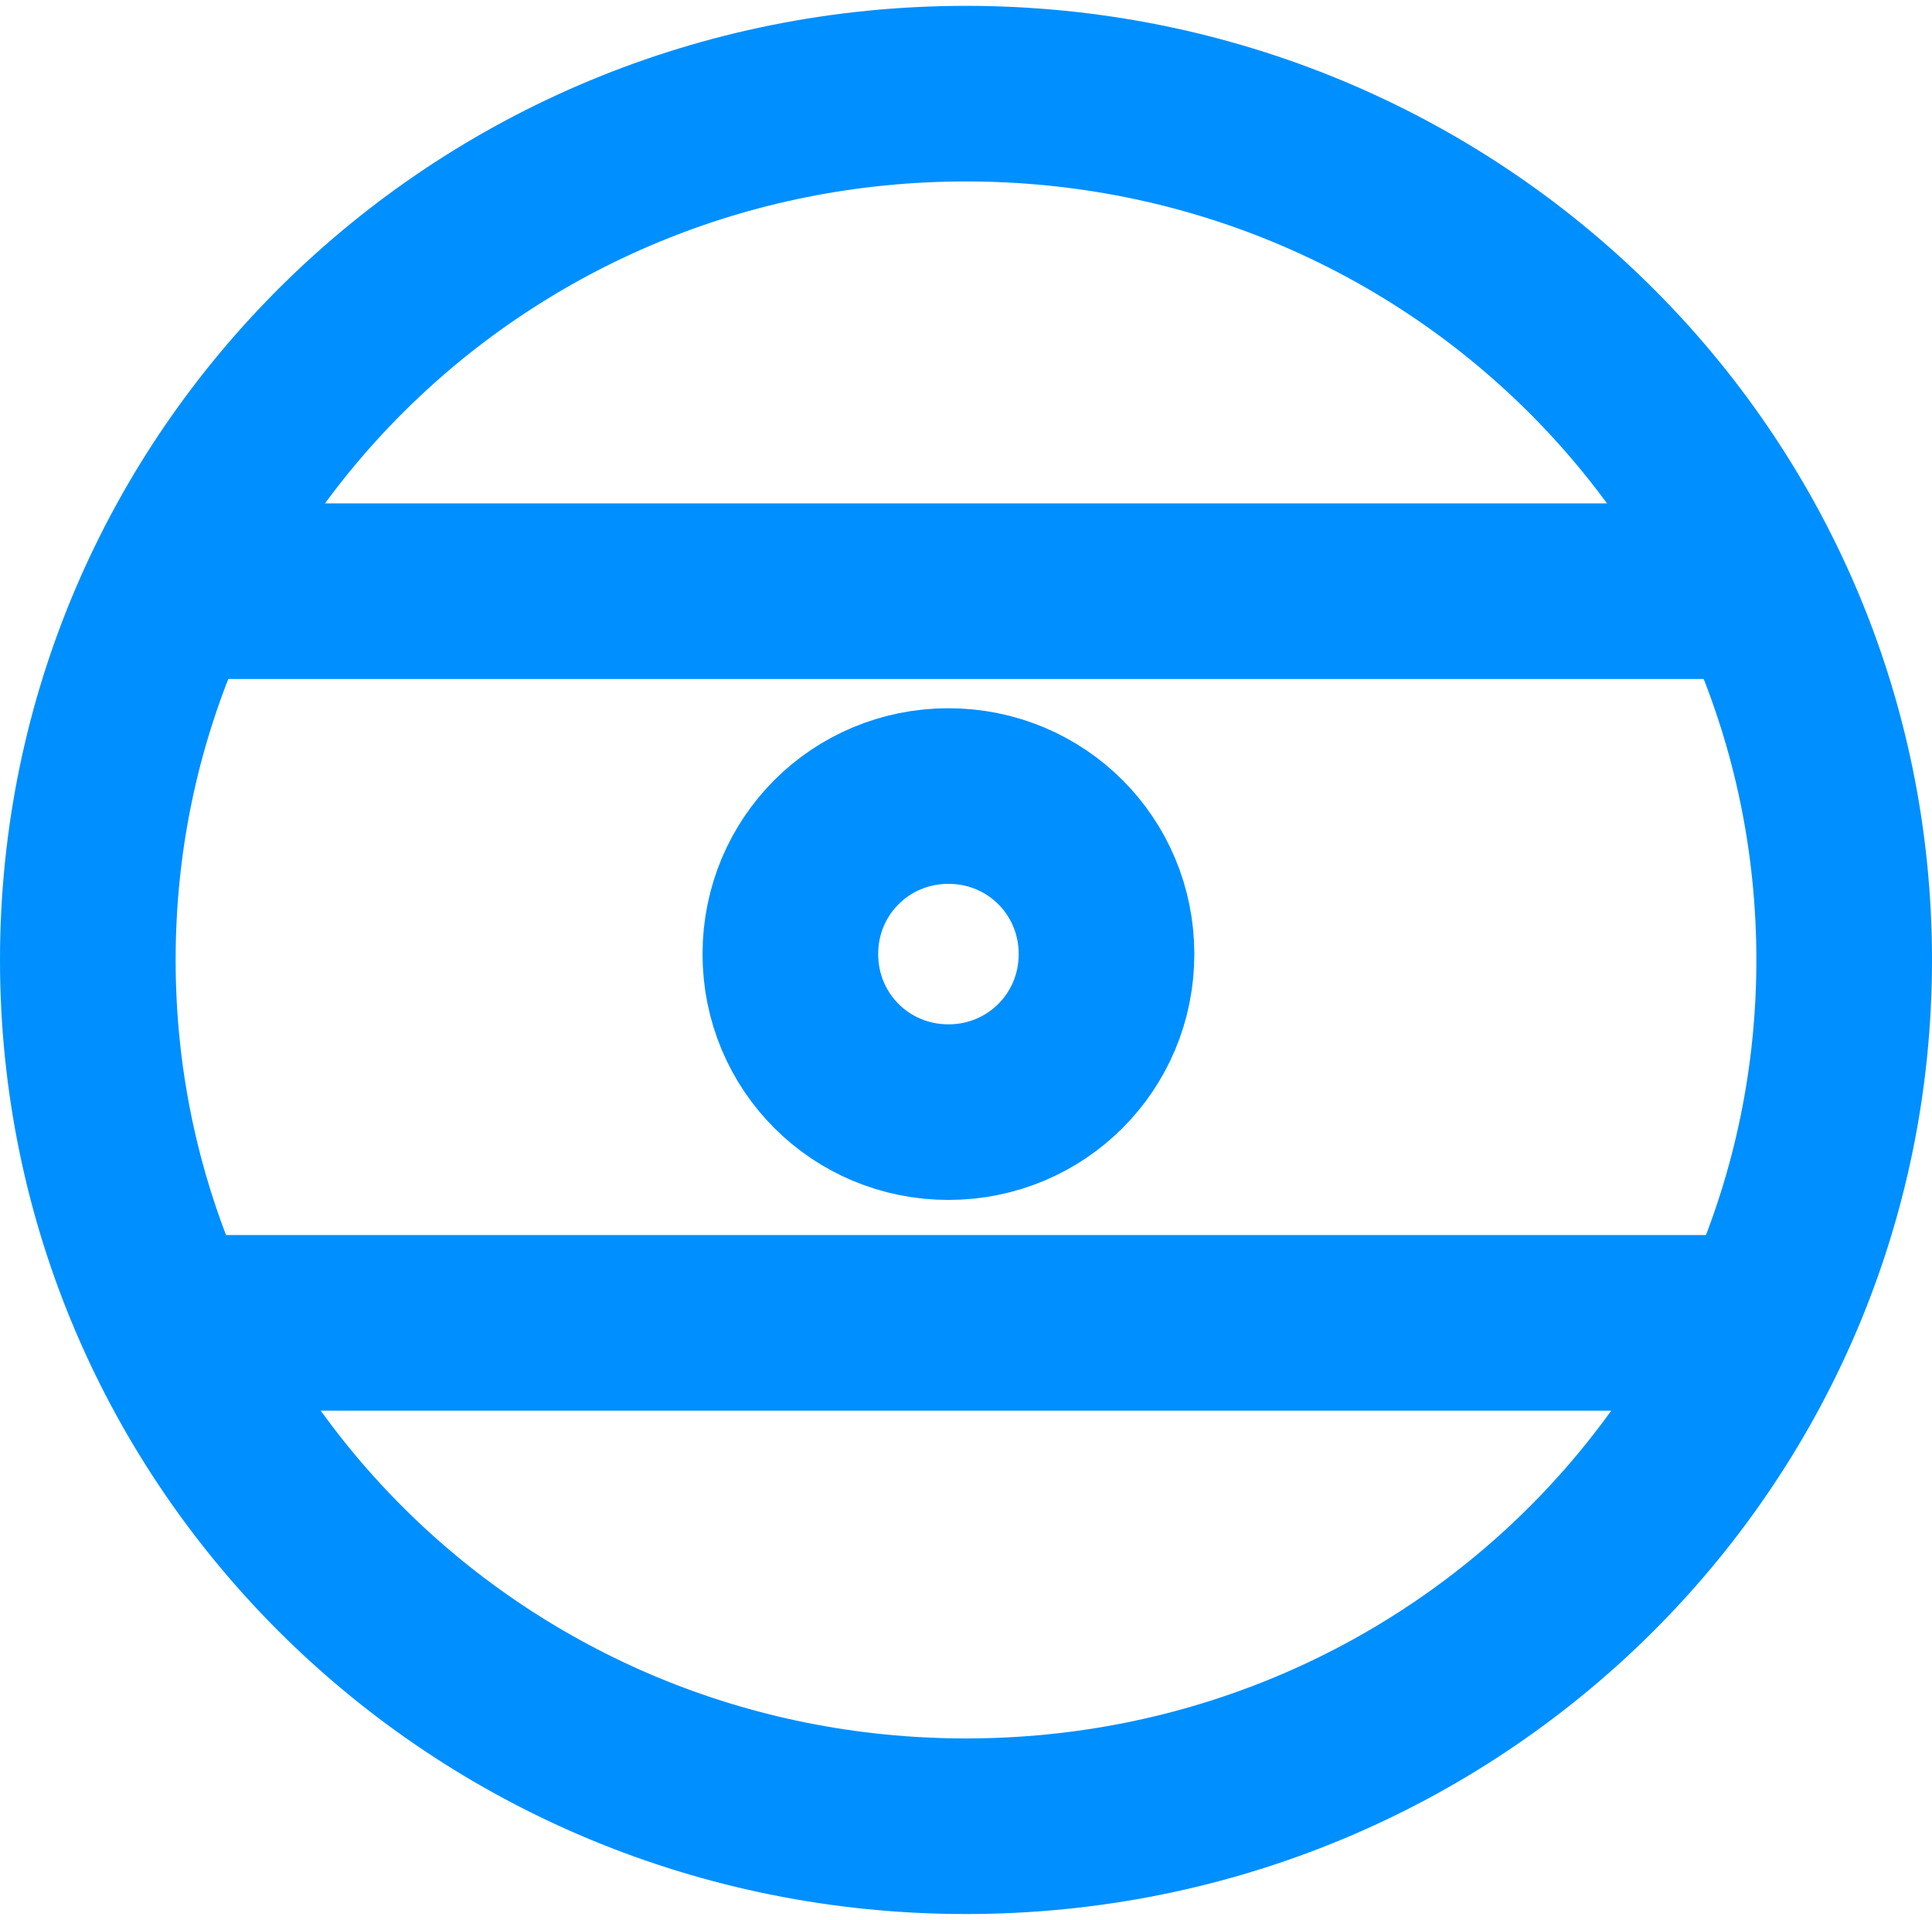 <?xml version="1.0" encoding="utf-8"?>
<!-- Generator: Adobe Illustrator 26.3.1, SVG Export Plug-In . SVG Version: 6.00 Build 0)  -->
<svg version="1.1" id="Layer_1" xmlns="http://www.w3.org/2000/svg" xmlns:xlink="http://www.w3.org/1999/xlink" x="0px" y="0px"
	 viewBox="0 0 33 32.8" style="enable-background:new 0 0 33 32.8;" xml:space="preserve">
<style type="text/css">
	.st0{fill:none;stroke:#008FFF;stroke-width:3;stroke-miterlimit:10;}
</style>
<g>
	<line class="st0" x1="3" y1="10.1" x2="30" y2="10.1"/>
	<line class="st0" x1="3" y1="22.6" x2="30" y2="22.6"/>
	<path class="st0" d="M18.9,16.3c0,1.5-1.2,2.7-2.7,2.7c-1.5,0-2.7-1.2-2.7-2.7c0-1.5,1.2-2.7,2.7-2.7
		C17.7,13.6,18.9,14.8,18.9,16.3z"/>
	<path class="st0" d="M31.5,16.4c0,8.2-6.7,14.8-15,14.8c-8.3,0-15-6.6-15-14.8c0-8.2,6.7-14.8,15-14.8C24.8,1.6,31.5,8.2,31.5,16.4
		z"/>
</g>
</svg>
